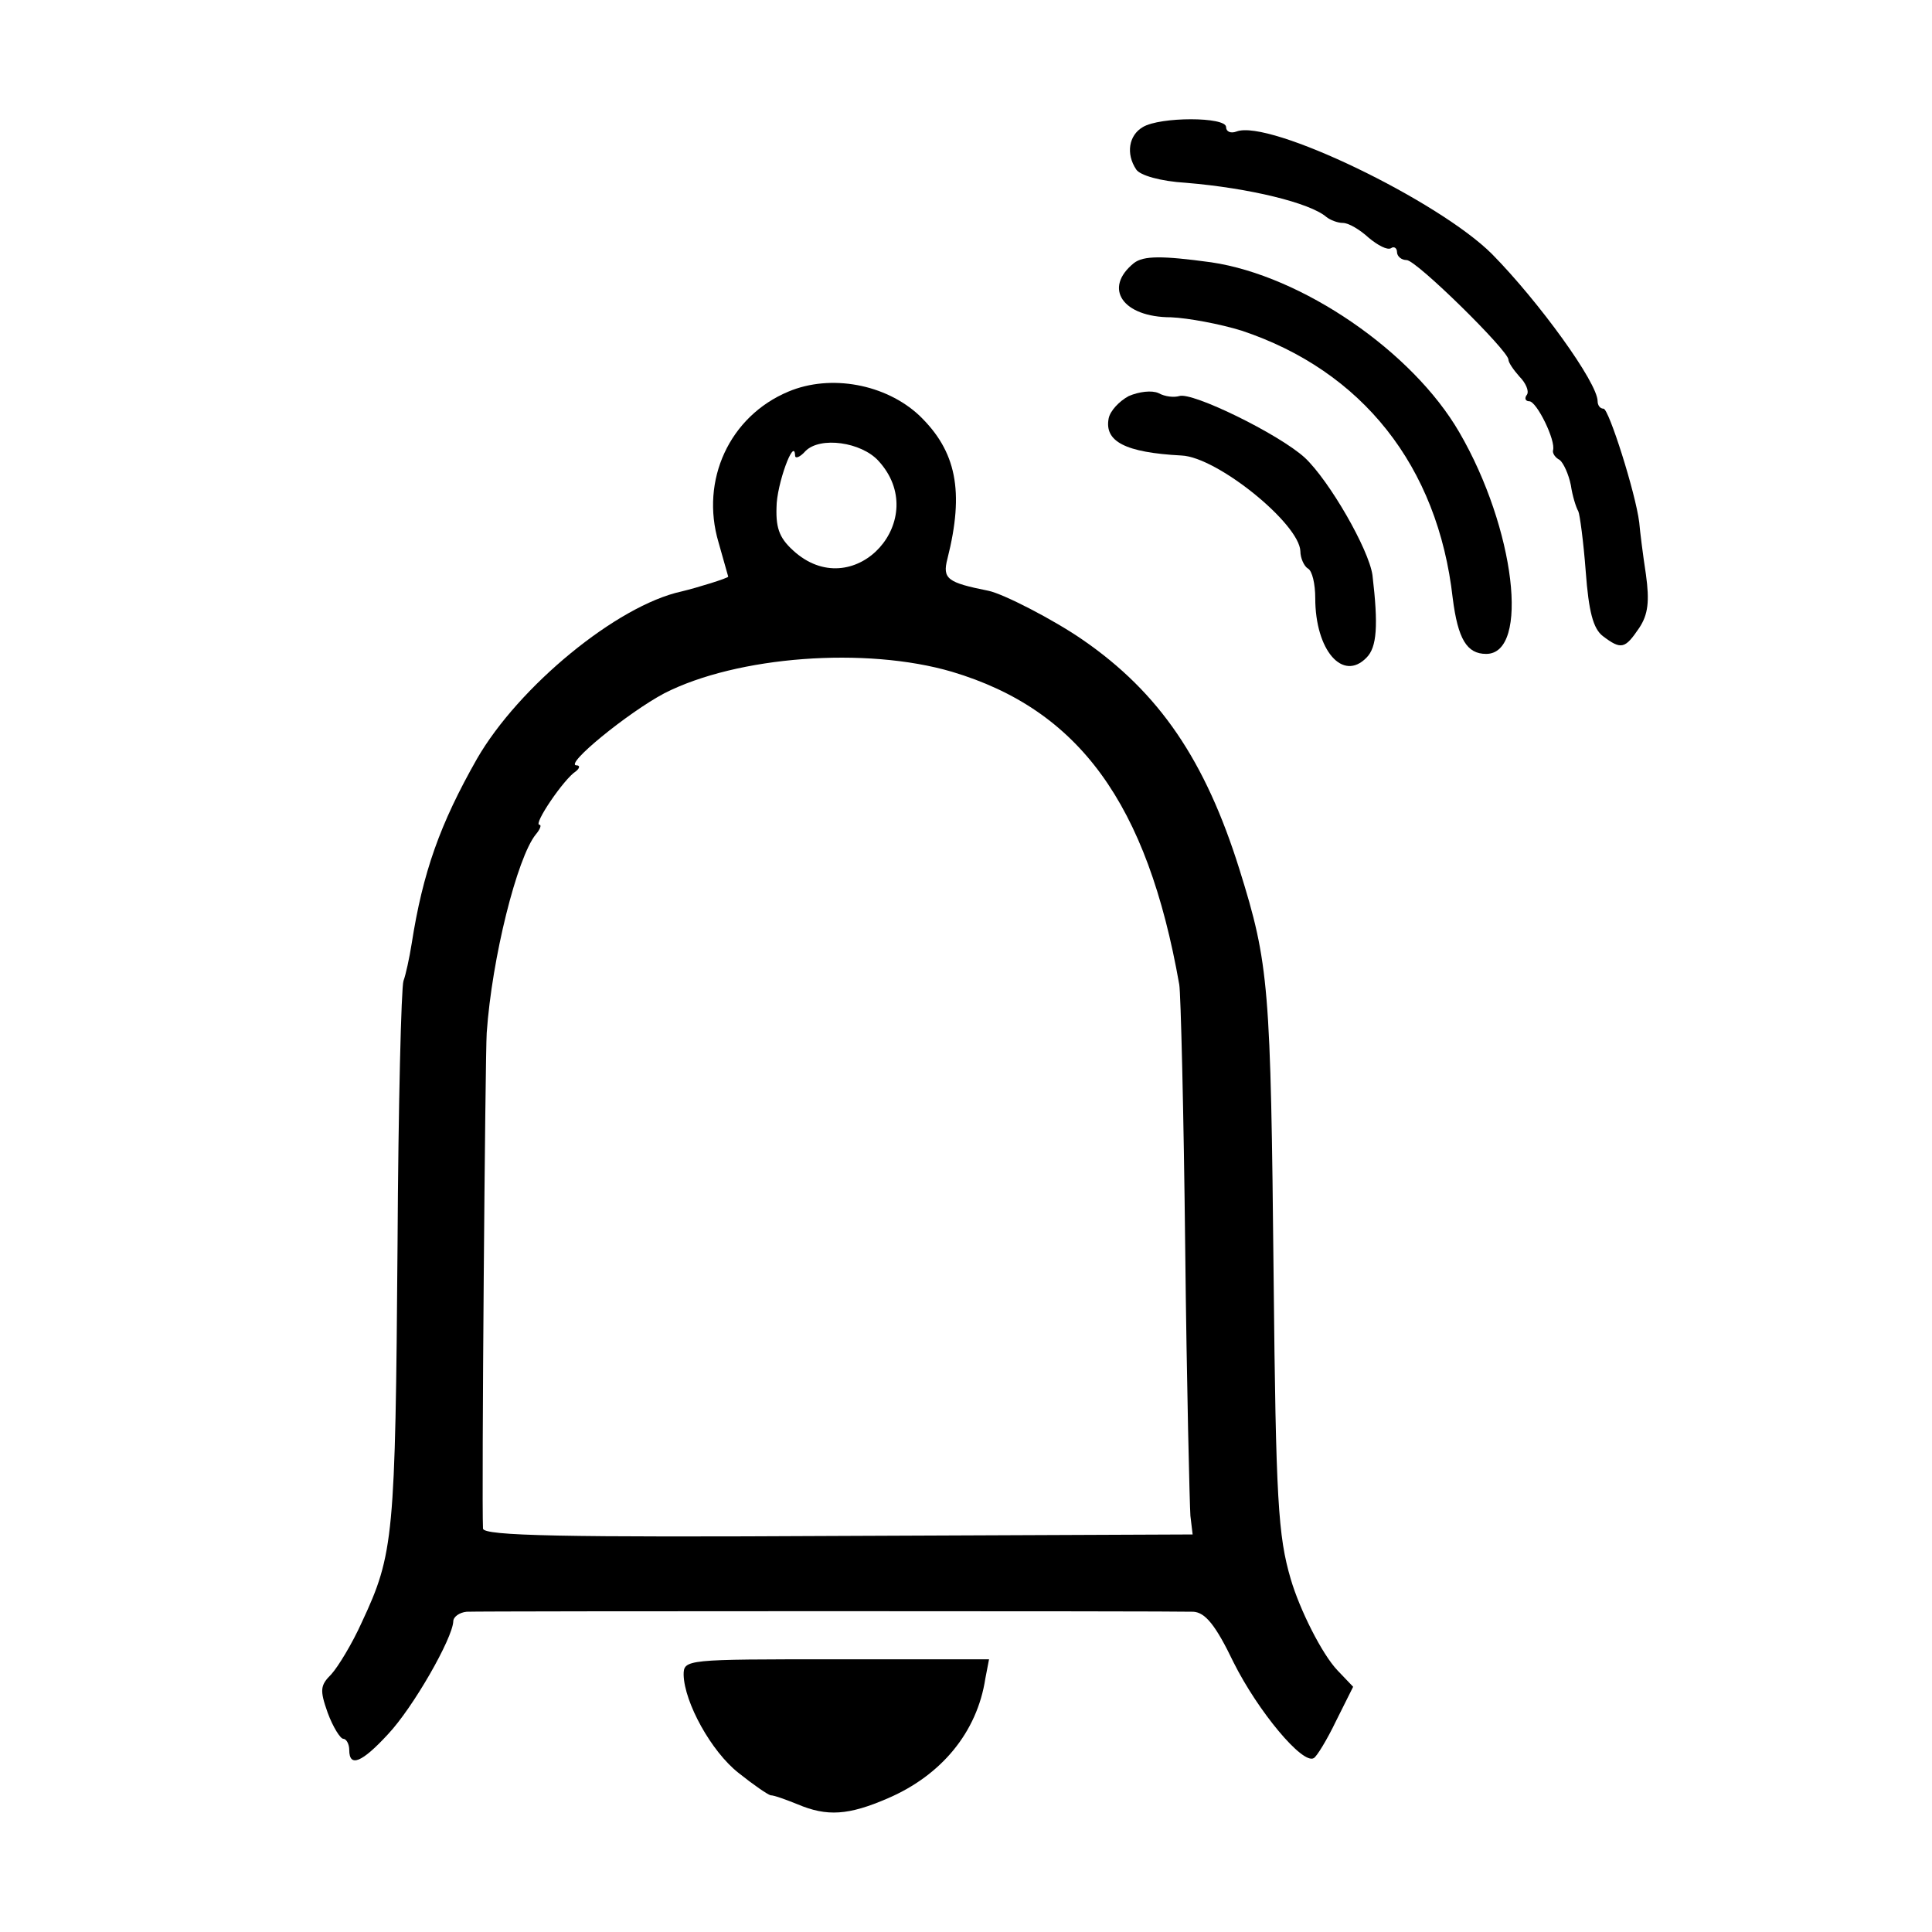 <?xml version="1.0" standalone="no"?>
<!DOCTYPE svg PUBLIC "-//W3C//DTD SVG 20010904//EN"
 "http://www.w3.org/TR/2001/REC-SVG-20010904/DTD/svg10.dtd">
<svg version="1.0" xmlns="http://www.w3.org/2000/svg"
 width="260pt" height="260pt" viewBox="0 0 260 260"
 preserveAspectRatio="xMidYMid meet">
<g transform="translate(0,260) scale(0.1,-0.1)"
fill="#000000" stroke="none">
<path d="M1538 2429 c-19 -11 -23 -36 -9 -57 5 -8 33 -16 67 -18 85 -7 167
-27 189 -46 5 -4 15 -8 22 -8 8 0 23 -9 35 -20 12 -10 25 -17 30 -14 4 3 8 0
8 -5 0 -6 6 -11 13 -11 13 0 137 -122 137 -134 0 -4 7 -14 15 -23 8 -8 13 -19
10 -24 -4 -5 -2 -9 3 -9 10 0 36 -53 32 -66 -1 -4 3 -10 9 -13 5 -4 12 -19 15
-34 2 -14 7 -30 10 -35 2 -4 7 -41 10 -81 4 -54 10 -77 23 -87 25 -19 30 -17
49 11 12 18 14 36 9 72 -4 26 -8 58 -9 70 -5 40 -41 153 -48 153 -5 0 -8 5 -8
10 0 25 -79 134 -142 198 -72 72 -300 182 -344 165 -8 -3 -14 0 -14 6 0 14
-89 14 -112 0z"/>
<path d="M1526 2246 c-42 -34 -15 -73 50 -73 23 -1 66 -9 95 -18 162 -54 264
-182 284 -360 7 -55 19 -75 45 -75 59 0 39 169 -36 298 -63 109 -212 211 -334
229 -66 9 -91 9 -104 -1z"/>
<path d="M1061 2073 c-79 -33 -119 -119 -94 -203 7 -25 13 -46 13 -46 0 -2
-42 -15 -63 -20 -87 -19 -219 -128 -275 -225 -50 -88 -73 -153 -88 -249 -3
-19 -8 -42 -11 -50 -3 -8 -7 -168 -8 -355 -3 -394 -5 -416 -48 -508 -13 -29
-32 -60 -41 -70 -15 -15 -16 -21 -5 -52 7 -19 17 -35 21 -35 4 0 8 -7 8 -15 0
-24 17 -17 52 21 34 36 87 129 88 152 0 6 8 12 18 13 23 1 951 1 978 0 16 -1
30 -18 54 -68 33 -66 93 -138 108 -129 4 2 18 25 30 50 l23 46 -21 22 c-21 22
-51 82 -63 123 -17 58 -20 106 -23 405 -4 393 -6 422 -46 550 -46 147 -108
238 -211 309 -39 27 -107 62 -127 66 -55 11 -62 16 -55 43 23 91 12 145 -38
193 -45 42 -119 56 -176 32z m121 -93 c72 -78 -30 -192 -111 -124 -21 18 -27
31 -26 61 0 31 24 96 25 70 0 -5 7 -2 14 6 20 20 75 12 98 -13z m99 -284 c171
-51 263 -177 306 -421 2 -11 6 -171 8 -355 2 -184 6 -346 7 -360 l3 -25 -477
-2 c-369 -2 -478 0 -478 10 -2 40 3 638 5 667 7 101 41 236 66 267 6 7 8 13 5
13 -9 0 33 62 49 72 5 4 6 8 1 8 -18 0 69 71 118 97 98 50 271 63 387 29z"/>
<path d="M1519 2067 c-13 -7 -25 -20 -27 -30 -6 -31 22 -46 98 -50 48 -2 159
-92 160 -129 0 -9 5 -20 10 -23 6 -3 10 -21 10 -40 0 -70 37 -113 69 -80 14
14 16 43 8 111 -5 35 -58 127 -91 158 -35 32 -152 89 -169 83 -7 -2 -19 -1
-28 4 -9 4 -26 2 -40 -4z"/>
<path d="M920 346 c1 -37 37 -103 74 -132 20 -16 39 -29 43 -30 5 0 21 -6 36
-12 40 -17 69 -15 122 8 72 31 120 89 131 161 l5 26 -206 0 c-202 0 -205 0
-205 -21z"/>
</g>
</svg>

